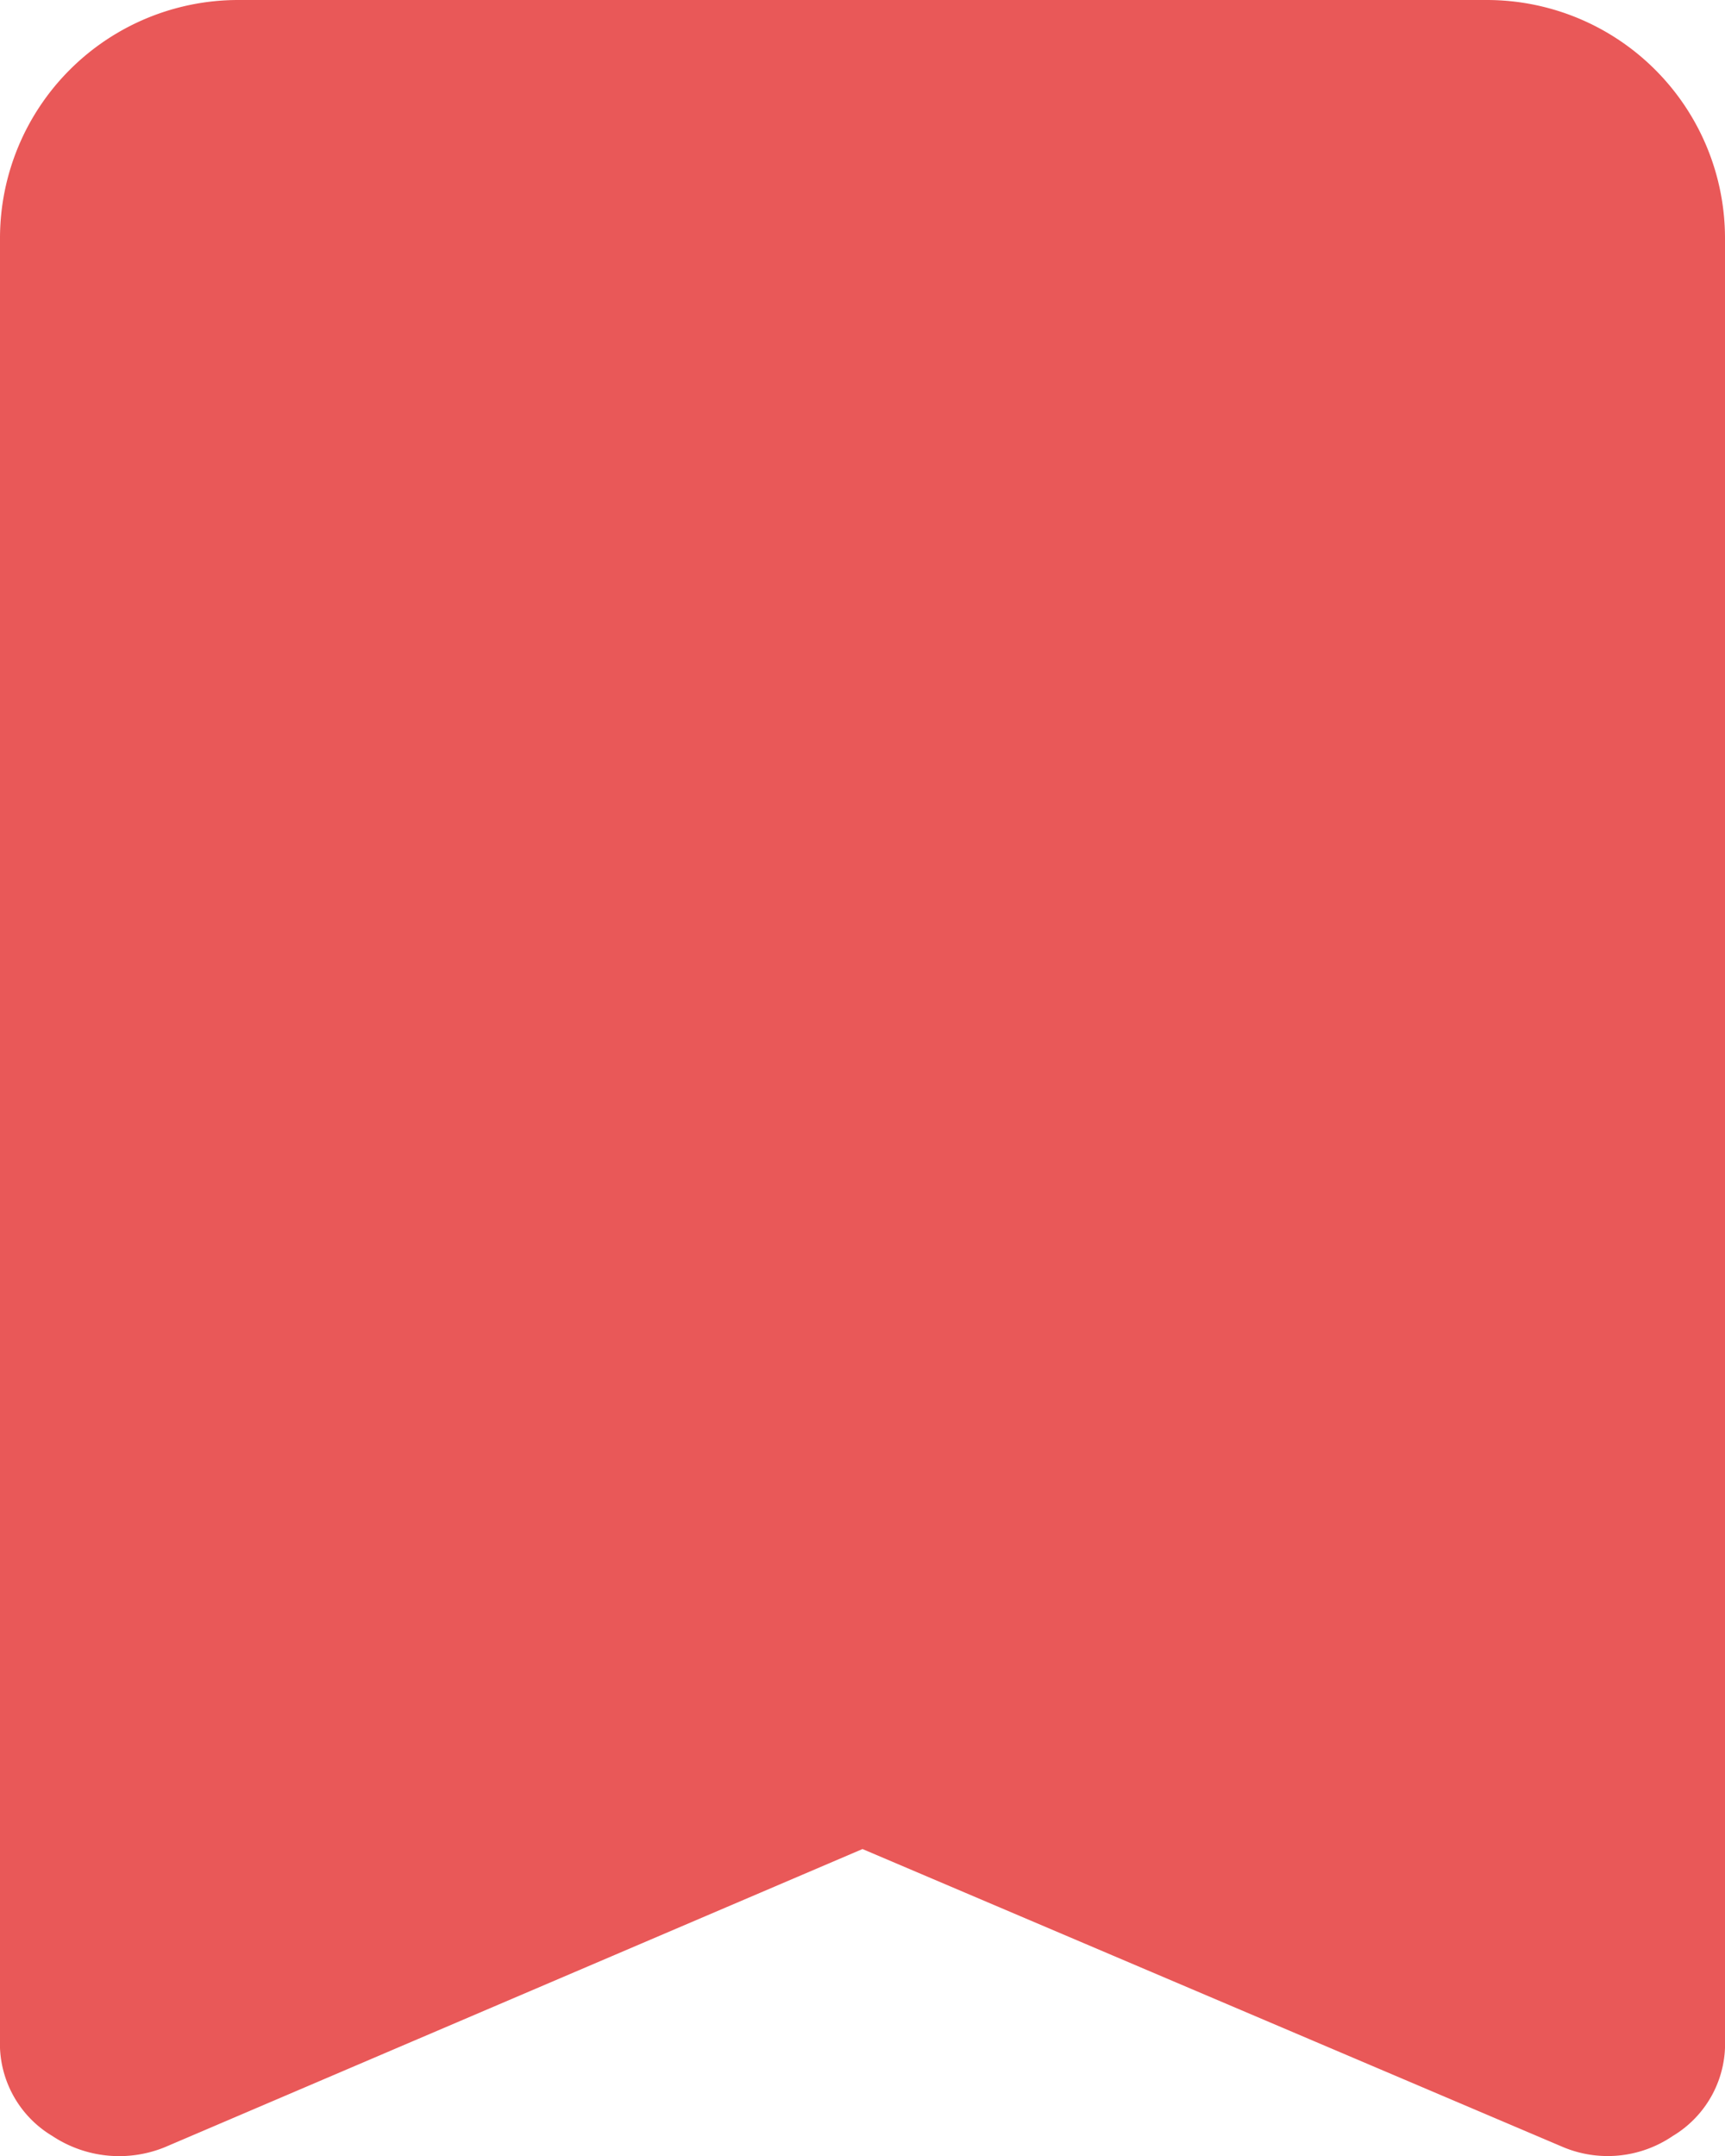 <svg xmlns="http://www.w3.org/2000/svg" width="13.6" height="16.995" viewBox="0 0 13.6 16.995"><defs><style>.a{fill:#e95858;}</style></defs><path class="a" d="M16.925,5.1ZM6.5,20.15a.954.954,0,0,1-.887-.088A.848.848,0,0,1,5.2,19.3V5.1A1.878,1.878,0,0,1,7.075,3.225h9.85A1.878,1.878,0,0,1,18.8,5.1V19.3a.848.848,0,0,1-.412.762.911.911,0,0,1-.863.088L12,17.8ZM16.925,5.1Z" transform="translate(-5.2 -3.225)"/></svg>